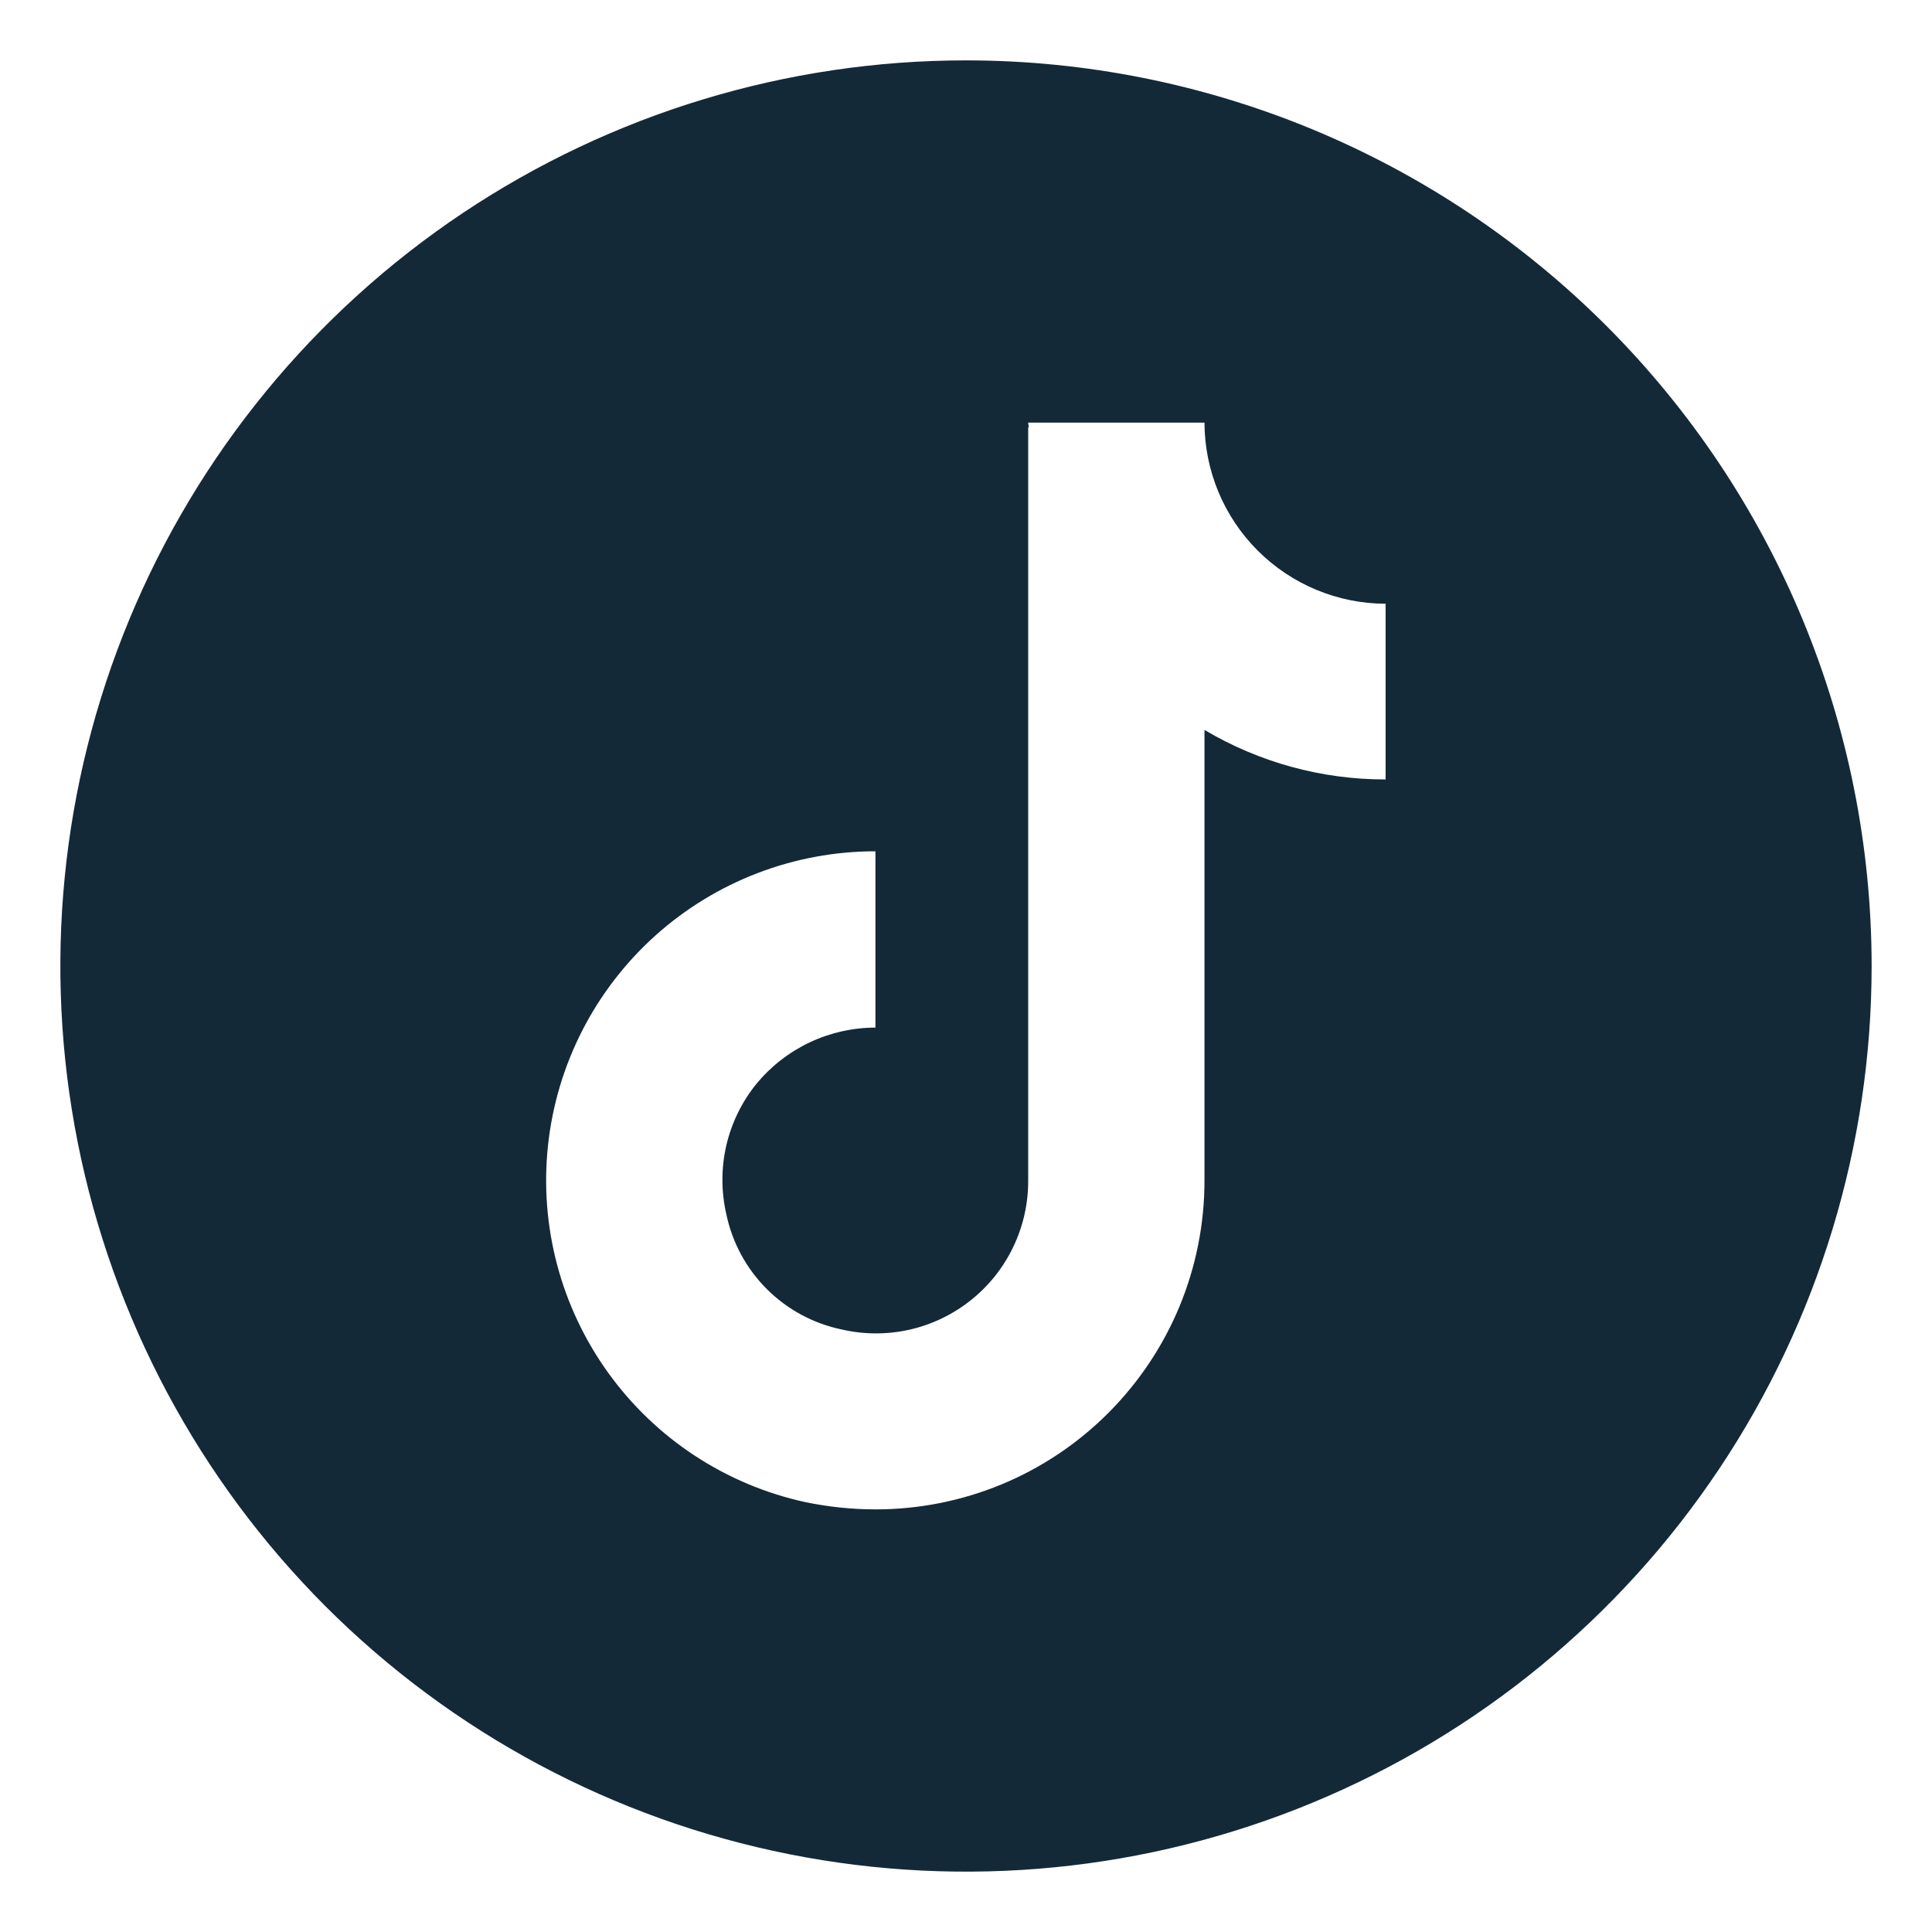 <svg width="32" height="32" viewBox="0 0 32 32" fill="none" xmlns="http://www.w3.org/2000/svg">
<path d="M16 1C13.033 1 10.133 1.88 7.666 3.528C5.2 5.176 3.277 7.519 2.142 10.26C1.006 13.001 0.709 16.017 1.288 18.926C1.867 21.836 3.296 24.509 5.393 26.607C7.491 28.704 10.164 30.133 13.074 30.712C15.983 31.291 18.999 30.994 21.74 29.858C24.481 28.723 26.824 26.8 28.472 24.334C30.12 21.867 31 18.967 31 16C30.999 12.022 29.418 8.208 26.605 5.395C23.792 2.582 19.978 1.001 16 1ZM22.95 12.91C21.894 12.912 20.858 12.628 19.95 12.09V19.55C19.951 20.266 19.81 20.975 19.537 21.637C19.263 22.298 18.861 22.899 18.355 23.405C17.849 23.912 17.248 24.313 16.587 24.587C15.925 24.86 15.216 25.001 14.5 25C14.11 25 13.722 24.959 13.34 24.88C12.025 24.594 10.863 23.832 10.076 22.741C9.289 21.65 8.933 20.306 9.077 18.969C9.221 17.631 9.855 16.394 10.856 15.495C11.857 14.597 13.155 14.1 14.5 14.1V17.02C14.123 17.021 13.752 17.104 13.411 17.265C13.071 17.426 12.77 17.66 12.53 17.95C12.288 18.248 12.117 18.598 12.03 18.972C11.944 19.346 11.944 19.736 12.03 20.11C12.128 20.58 12.361 21.011 12.7 21.35C13.039 21.689 13.47 21.922 13.94 22.02C14.311 22.106 14.696 22.107 15.068 22.023C15.439 21.938 15.786 21.771 16.083 21.533C16.381 21.296 16.62 20.994 16.784 20.65C16.948 20.307 17.032 19.931 17.03 19.55V7.08H17.04C17.04 7.05 17.03 7.03 17.03 7H19.95C19.952 7.795 20.269 8.557 20.831 9.119C21.393 9.681 22.155 9.998 22.95 10L22.95 12.91Z" fill="#142937"/>
</svg>
